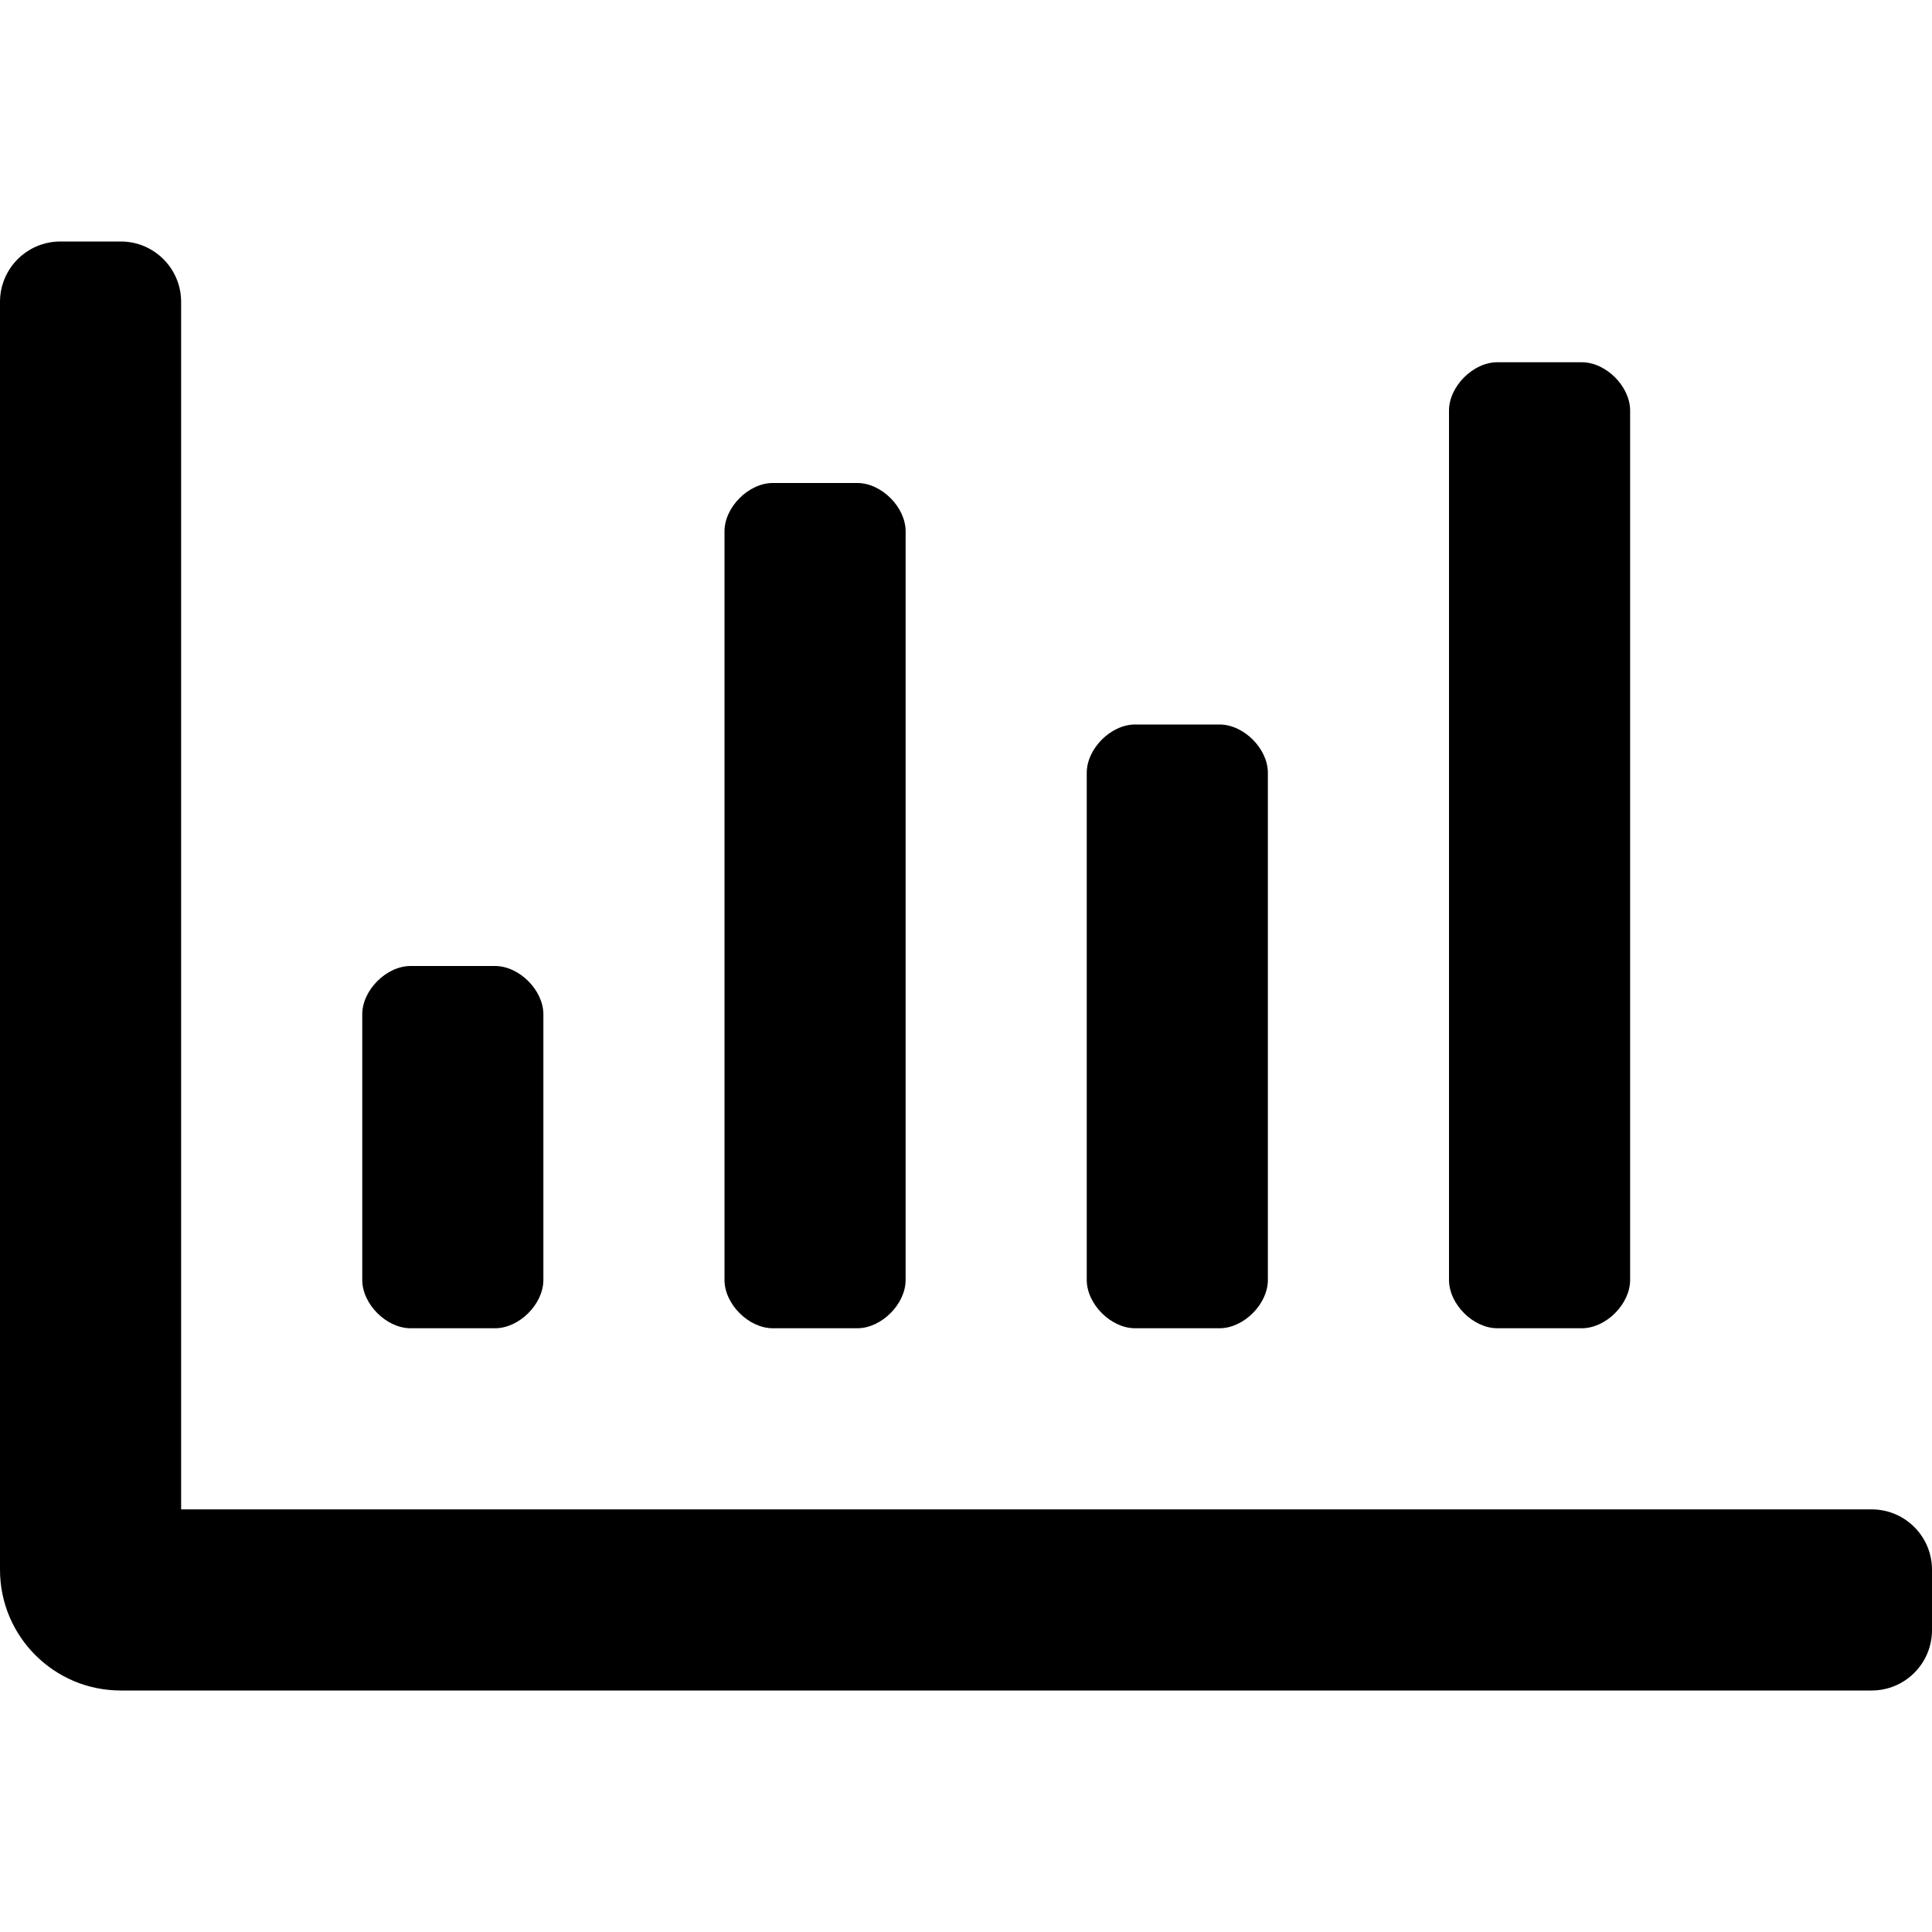 <svg xmlns="http://www.w3.org/2000/svg" viewBox="0 0 512 512"><path d="M396.8 352h22.4c6.4 0 12.8-6.4 12.8-12.8V108.8c0-6.4-6.4-12.8-12.8-12.8h-22.4c-6.4 0-12.8 6.4-12.8 12.8v230.4c0 6.4 6.4 12.8 12.8 12.8zm-192 0h22.4c6.4 0 12.8-6.4 12.8-12.8V140.8c0-6.4-6.4-12.8-12.8-12.8h-22.4c-6.4 0-12.8 6.4-12.8 12.8v198.4c0 6.4 6.4 12.8 12.8 12.8zm96 0h22.4c6.4 0 12.8-6.4 12.8-12.8V204.8c0-6.4-6.4-12.8-12.8-12.8h-22.4c-6.4 0-12.8 6.4-12.8 12.8v134.4c0 6.4 6.4 12.8 12.8 12.8zM496 400H48V80c0-8.84-7.16-16-16-16H16C7.16 64 0 71.16 0 80v336c0 17.67 14.33 32 32 32h464c8.84 0 16-7.16 16-16v-16c0-8.84-7.16-16-16-16zm-387.2-48h22.4c6.4 0 12.8-6.4 12.8-12.8v-70.4c0-6.4-6.4-12.8-12.8-12.8h-22.4c-6.4 0-12.8 6.4-12.8 12.8v70.4c0 6.4 6.4 12.8 12.8 12.8z"/></svg>
<!--
Font Awesome Free 5.3.1 by @fontawesome - https://fontawesome.com
License - https://fontawesome.com/license/free (Icons: CC BY 4.0, Fonts: SIL OFL 1.1, Code: MIT License)
-->